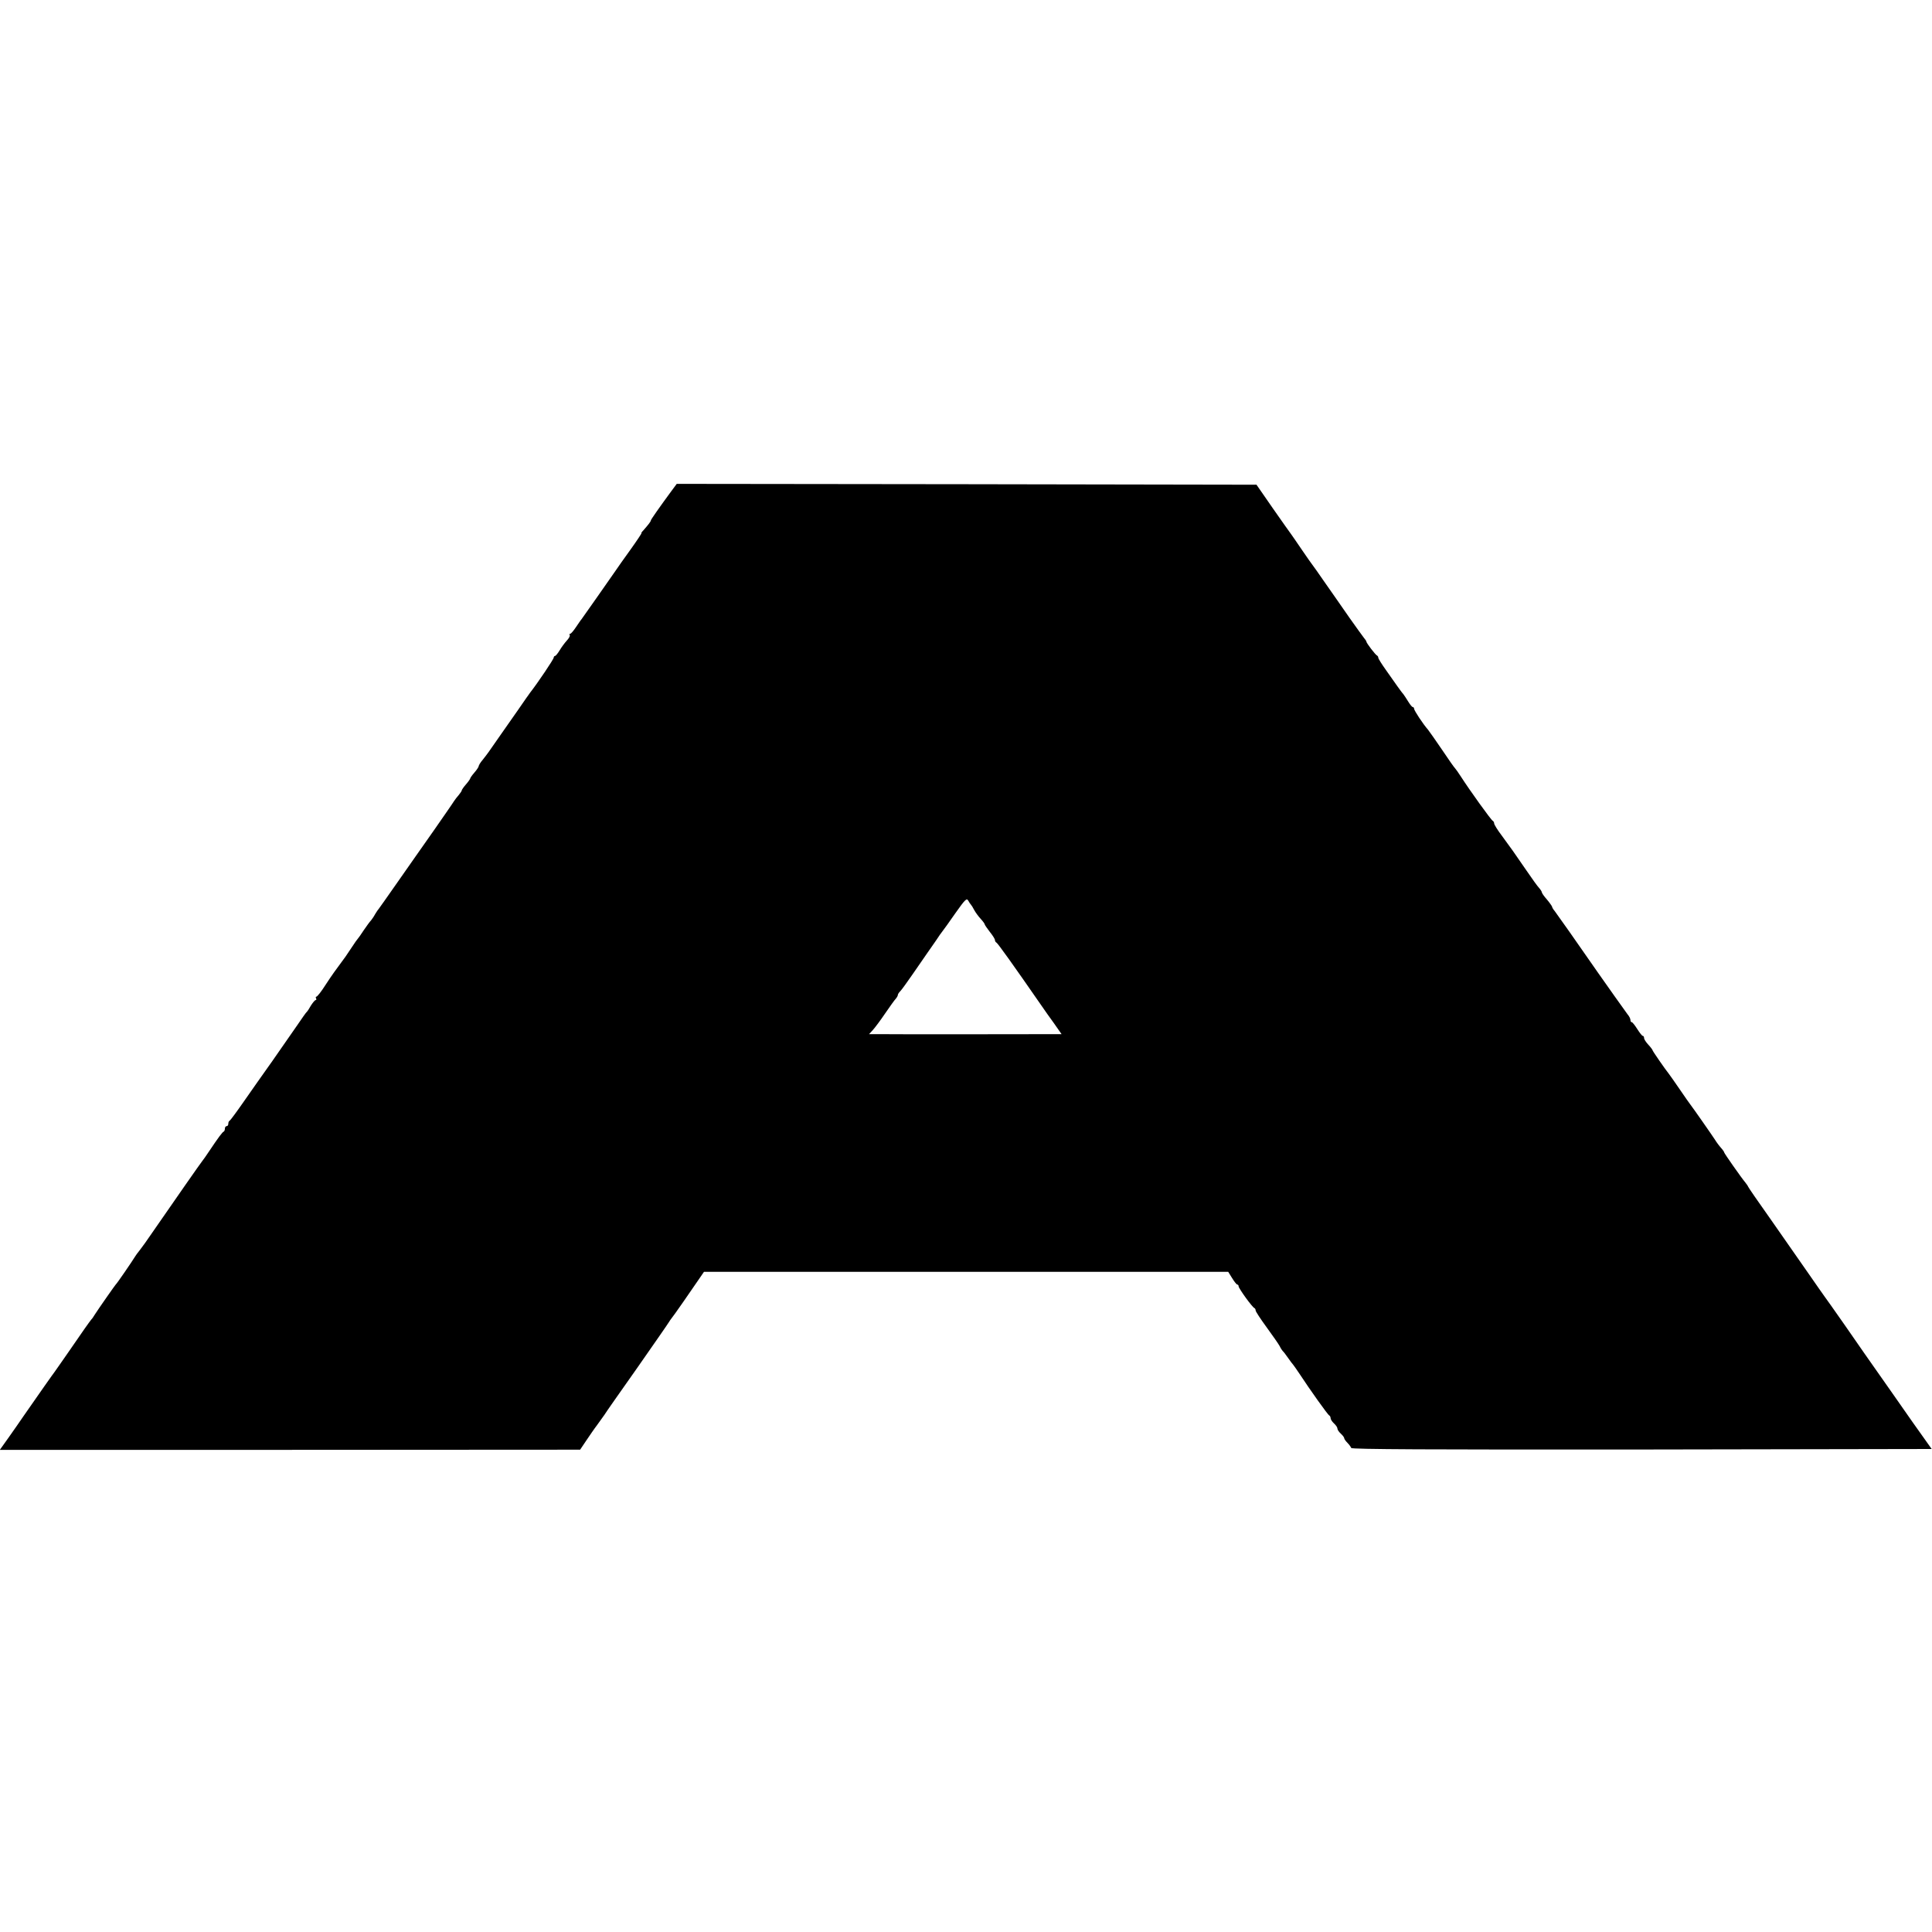 <?xml version="1.0" standalone="no"?>
<!DOCTYPE svg PUBLIC "-//W3C//DTD SVG 20010904//EN"
 "http://www.w3.org/TR/2001/REC-SVG-20010904/DTD/svg10.dtd">
<svg version="1.0" xmlns="http://www.w3.org/2000/svg"
 width="1134pt" height="1134pt" viewBox="0 0 1134 1134"
 preserveAspectRatio="xMidYMid meet">
<g transform="translate(0,1134) scale(0.1,-0.1)"
fill="#000000" stroke="none">
<path d="M3941 8458 c-69 -94 -121 -168 -121 -173 0 -6 -14 -24 -42 -56 -10
-10 -16 -19 -13 -19 2 0 -27 -44 -65 -97 -39 -54 -75 -105 -80 -113 -37 -54
-201 -287 -207 -295 -5 -5 -19 -27 -33 -47 -14 -21 -29 -38 -33 -38 -5 0 -6
-4 -3 -8 3 -5 -5 -19 -18 -33 -12 -13 -31 -39 -41 -56 -11 -18 -23 -33 -27
-33 -4 0 -8 -5 -8 -10 0 -9 -94 -149 -138 -205 -4 -5 -37 -52 -72 -103 -36
-51 -86 -123 -112 -160 -26 -37 -53 -76 -60 -86 -7 -10 -23 -31 -35 -46 -13
-15 -23 -32 -23 -36 0 -5 -11 -22 -25 -38 -14 -16 -25 -32 -25 -35 0 -3 -11
-19 -25 -35 -14 -16 -25 -32 -25 -36 0 -3 -8 -15 -17 -26 -10 -11 -22 -27 -28
-36 -5 -9 -58 -85 -117 -170 -59 -84 -112 -160 -118 -168 -6 -8 -53 -76 -105
-150 -52 -74 -98 -140 -103 -146 -5 -5 -14 -20 -21 -31 -6 -12 -17 -27 -23
-35 -7 -7 -26 -33 -43 -58 -16 -25 -32 -47 -35 -50 -3 -3 -19 -25 -35 -50 -17
-25 -33 -49 -37 -55 -57 -77 -81 -110 -118 -167 -24 -38 -48 -68 -53 -68 -4 0
-5 -4 -2 -10 3 -5 2 -10 -2 -10 -5 0 -17 -15 -28 -32 -10 -18 -21 -35 -25 -38
-4 -3 -29 -39 -57 -80 -28 -41 -93 -134 -144 -207 -52 -73 -128 -181 -169
-240 -41 -59 -78 -109 -82 -111 -5 -2 -8 -10 -8 -18 0 -8 -4 -14 -10 -14 -5 0
-10 -6 -10 -14 0 -8 -3 -16 -7 -18 -8 -3 -31 -34 -86 -116 -17 -26 -35 -51
-40 -57 -10 -12 -151 -214 -335 -480 -20 -27 -38 -52 -41 -55 -3 -3 -10 -13
-16 -22 -17 -28 -109 -163 -116 -168 -5 -5 -101 -142 -124 -178 -5 -9 -14 -22
-20 -28 -14 -18 -44 -60 -136 -194 -44 -63 -86 -124 -95 -135 -13 -18 -42 -59
-166 -237 -20 -29 -59 -86 -87 -125 l-52 -73 1703 0 1703 1 35 52 c19 28 48
71 65 93 16 23 36 50 43 60 6 11 92 133 190 272 97 139 182 261 187 270 6 9
12 19 15 22 6 5 124 175 168 240 l24 35 1539 0 1538 0 23 -37 c13 -21 26 -38
31 -38 4 0 7 -5 7 -10 0 -12 80 -123 93 -128 4 -2 7 -8 7 -14 0 -6 29 -50 64
-98 35 -48 70 -98 77 -111 6 -13 15 -26 18 -29 4 -3 18 -21 31 -40 13 -19 27
-37 30 -40 3 -3 18 -25 35 -50 65 -99 169 -245 177 -248 4 -2 8 -9 8 -16 0 -7
9 -21 20 -31 11 -10 20 -23 20 -30 0 -7 9 -20 20 -30 11 -10 20 -22 20 -27 0
-4 8 -16 19 -27 10 -10 20 -24 22 -30 3 -8 450 -10 1706 -9 l1701 3 -39 55
c-22 30 -108 152 -190 270 -83 118 -157 224 -165 235 -8 11 -61 88 -118 170
-58 83 -111 158 -118 167 -7 10 -49 69 -93 133 -44 63 -142 203 -217 311 -76
107 -138 197 -138 200 0 2 -7 12 -14 21 -26 31 -126 174 -126 179 0 3 -6 12
-12 19 -16 18 -30 36 -43 57 -14 22 -132 191 -142 203 -5 6 -33 46 -63 90 -30
44 -59 85 -63 90 -27 34 -97 136 -97 140 0 3 -11 18 -25 33 -14 15 -25 32 -25
39 0 7 -3 13 -8 13 -4 0 -18 18 -32 40 -14 22 -28 40 -32 40 -5 0 -8 6 -8 13
0 7 -7 22 -16 32 -12 16 -133 186 -174 245 -122 176 -244 349 -255 363 -8 9
-15 21 -15 25 -1 4 -14 23 -30 42 -17 19 -30 38 -30 42 0 4 -7 16 -16 26 -9 9
-42 55 -74 102 -76 111 -92 133 -145 205 -25 33 -45 65 -45 72 0 6 -4 13 -8
15 -9 3 -138 183 -186 258 -16 25 -32 47 -35 50 -4 3 -38 51 -76 108 -38 56
-76 110 -84 120 -27 30 -81 112 -81 122 0 6 -4 10 -8 10 -4 0 -16 15 -27 33
-10 17 -24 37 -29 44 -6 6 -21 27 -34 45 -13 18 -43 61 -67 95 -25 35 -45 67
-45 72 0 5 -3 11 -7 13 -10 4 -63 74 -63 82 0 3 -7 14 -15 23 -8 10 -46 63
-85 118 -38 55 -74 107 -80 115 -6 8 -37 53 -70 100 -32 47 -63 90 -67 95 -5
6 -33 46 -63 90 -30 44 -58 85 -62 90 -5 6 -52 73 -106 150 l-97 140 -1701 3
-1702 2 -31 -42z m1758 -2428 c3 -3 12 -17 19 -31 8 -15 25 -38 38 -52 13 -14
24 -29 24 -33 0 -3 14 -23 30 -44 17 -21 30 -42 30 -48 0 -6 4 -12 8 -14 7 -2
99 -131 266 -372 15 -22 48 -69 73 -103 l44 -63 -28 0 c-234 -1 -994 -1 -1040
0 l-62 0 22 24 c12 13 45 57 72 97 28 41 56 80 63 87 6 7 12 17 12 22 0 5 7
15 15 23 8 8 40 53 72 99 31 45 70 101 85 123 16 22 40 58 55 79 14 22 30 44
35 50 5 6 39 53 75 105 58 82 67 91 76 75 6 -11 13 -21 16 -24z"/>
</g>
</svg>
